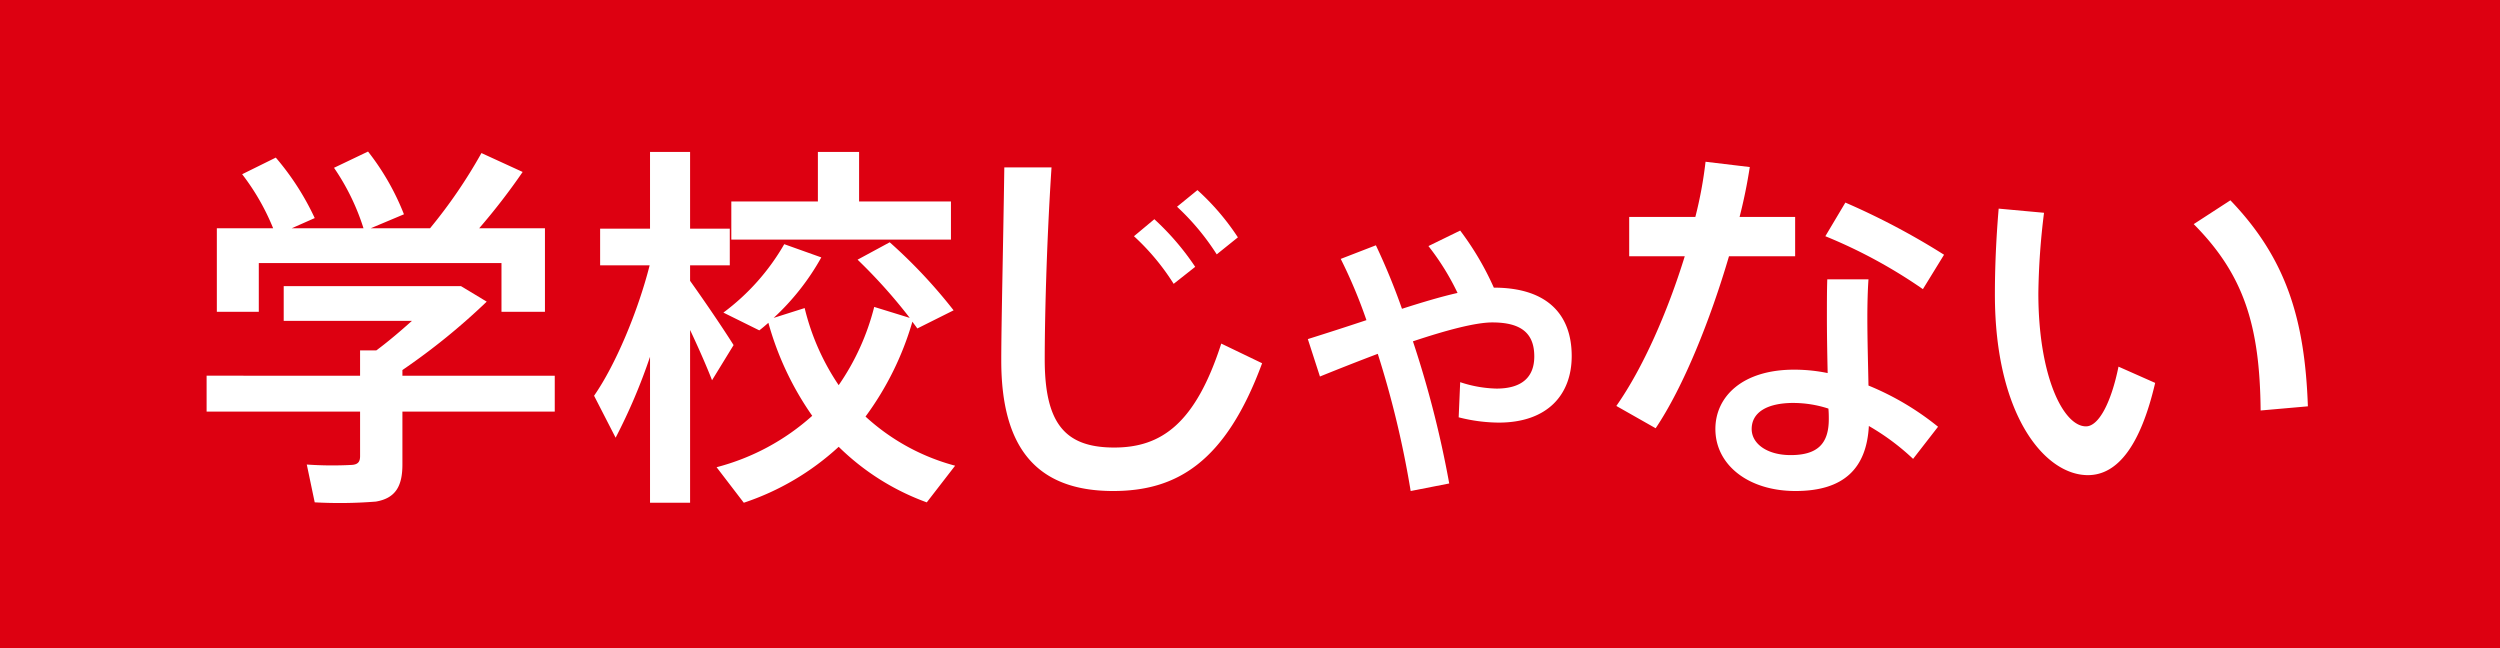 <svg xmlns="http://www.w3.org/2000/svg" width="410" height="106.296" viewBox="0 0 410 106.296">
  <g id="hist-title-06" transform="translate(-8517.204 -3302.015)">
    <rect id="長方形_195" data-name="長方形 195" width="410" height="106.296" transform="translate(8517.204 3302.015)" fill="#d01"/>
    <g id="グループ_430" data-name="グループ 430">
      <path id="パス_1623" data-name="パス 1623" d="M8576.256,3363.632v-4.154h2.666c1.922-1.426,3.969-3.162,5.828-4.836h-21.018v-5.7h29.077l4.216,2.542A107.2,107.2,0,0,1,8583.2,3362.7v.93h24.984v5.889H8583.2v8.68c0,3.534-1.116,5.518-4.34,6.075a74.1,74.1,0,0,1-10.044.124l-1.3-6.2a59.654,59.654,0,0,0,7.378.062c1.054-.062,1.363-.558,1.363-1.426v-7.316h-25.17v-5.889ZM8562,3339.453a37.544,37.544,0,0,0-5.083-8.865l5.518-2.728a43.331,43.331,0,0,1,6.385,9.919l-3.781,1.674h11.779a37.285,37.285,0,0,0-4.836-9.919l5.58-2.666a40.66,40.66,0,0,1,5.889,10.291l-5.455,2.294h9.733a82.927,82.927,0,0,0,8.432-12.337l6.758,3.1a104.65,104.65,0,0,1-7.13,9.237h10.787v13.7h-7.129v-8h-39.8v8h-6.881v-13.7Z" fill="#fff"/>
      <path id="パス_1624" data-name="パス 1624" d="M8637.513,3358.61l-3.534,5.765c-.867-2.231-2.17-5.207-3.6-8.245v28.332h-6.571v-23.93a93.575,93.575,0,0,1-5.642,13.267l-3.534-6.882c3.534-5.083,7.192-13.825,9.114-21.388h-8.122v-6.014h8.184V3326.93h6.571v12.585h6.51v6.014h-6.51v2.542C8632.986,3351.728,8635.839,3355.944,8637.513,3358.61Zm17.235,6.572a39.5,39.5,0,0,0,5.827-12.833l5.827,1.8a86.768,86.768,0,0,0-8.555-9.547l5.27-2.852a84.406,84.406,0,0,1,10.478,11.159l-5.952,2.976c-.248-.372-.558-.744-.806-1.116a49.361,49.361,0,0,1-7.687,15.562,35.083,35.083,0,0,0,14.693,8.059l-4.649,6.013a40.1,40.1,0,0,1-14.445-9.113,42.974,42.974,0,0,1-15.562,9.175l-4.464-5.827a37.664,37.664,0,0,0,15.686-8.431,49.659,49.659,0,0,1-7.191-15.252c-.5.434-.992.868-1.488,1.24l-5.89-2.914a36.791,36.791,0,0,0,9.981-11.221l6.077,2.17a39.721,39.721,0,0,1-7.813,9.919l5.084-1.612A38.768,38.768,0,0,0,8654.748,3365.182Zm-3.41-30.131v-8.121h6.758v8.121h15.064v6.262h-36.02v-6.262Z" fill="#fff"/>
      <path id="パス_1625" data-name="パス 1625" d="M8689.654,3329.472c-.867,13.267-1.115,25.666-1.115,31.494,0,10.6,3.41,14.445,11.407,14.445,7.749,0,13.329-3.968,17.545-17.049l6.7,3.224c-6.015,16.305-14.075,20.954-24.429,20.954-12.709,0-18.351-7.253-18.351-21.388,0-5.89.31-18.413.5-31.68Zm16.863,8.493a42.784,42.784,0,0,1,6.7,7.812l-3.533,2.789a37.981,37.981,0,0,0-6.51-7.811Zm7.068-4.774a39.841,39.841,0,0,1,6.633,7.75l-3.471,2.79a39.669,39.669,0,0,0-6.51-7.812Z" fill="#fff"/>
      <path id="パス_1626" data-name="パス 1626" d="M8741.3,3354.518a81.774,81.774,0,0,0-4.215-10.043l5.766-2.232a106.473,106.473,0,0,1,4.277,10.415c3.285-1.054,6.385-1.984,9.113-2.6a40.853,40.853,0,0,0-4.773-7.688l5.207-2.542a47.672,47.672,0,0,1,5.518,9.361c8.618,0,12.771,4.278,12.771,11.222,0,6.323-3.968,10.911-11.965,10.911a27,27,0,0,1-6.572-.868l.248-5.765a20.1,20.1,0,0,0,5.952,1.054c4.216,0,6.2-1.922,6.2-5.27,0-3.72-2.047-5.58-6.883-5.58-2.789,0-7.625,1.3-13.019,3.1a170.168,170.168,0,0,1,5.952,23.311l-6.324,1.239a158.392,158.392,0,0,0-5.394-22.5c-3.286,1.24-6.571,2.542-9.485,3.72l-1.984-6.138C8734.668,3356.688,8737.953,3355.634,8741.3,3354.518Z" fill="#fff"/>
      <path id="パス_1627" data-name="パス 1627" d="M8795.24,3337.593a66.868,66.868,0,0,0,1.674-9.051l7.254.868a83.388,83.388,0,0,1-1.674,8.183h9.113v6.448h-10.849c-3.038,10.353-7.44,21.389-12.027,28.208l-6.448-3.658c4.4-6.261,8.432-15.5,11.222-24.55h-9.113v-6.448Zm28.395,10.23c-.123,1.736-.186,4.092-.186,6.261,0,3.658.124,7.75.186,11.16a45.463,45.463,0,0,1,11.408,6.757l-4.092,5.27a38.692,38.692,0,0,0-7.254-5.394c-.372,6.944-4.092,10.663-12.027,10.663-7.812,0-13.143-4.339-13.143-10.167,0-5.332,4.463-9.733,12.895-9.733a27.308,27.308,0,0,1,5.518.558c-.062-2.914-.124-6.138-.124-9.114,0-2.169,0-4.587.062-6.261Zm-12.275,20.273c-4.462,0-6.881,1.611-6.881,4.277,0,2.418,2.541,4.278,6.385,4.278,4.34,0,6.262-1.8,6.262-5.89,0-.495,0-1.054-.062-1.736A18.6,18.6,0,0,0,8811.359,3368.1Zm21.2-18.661a82.959,82.959,0,0,0-16-8.68l3.285-5.518a118.672,118.672,0,0,1,16.182,8.556Z" fill="#fff"/>
      <path id="パス_1628" data-name="パス 1628" d="M8852.424,3336.911a116.53,116.53,0,0,0-.93,13.206c0,13.577,4.092,21.822,7.811,21.822,2.108,0,4.154-3.967,5.332-9.795l6.014,2.666c-2.355,10.1-6.076,15.127-11.035,15.127-7.067,0-15.251-9.857-15.251-29.634,0-4.216.187-8.99.62-14.074Zm30.564-2.046c9.237,9.61,12.213,19.653,12.709,33.788l-7.75.682c-.123-14.011-2.789-22.318-10.973-30.564Z" fill="#fff"/>
    </g>
  </g>
</svg>
